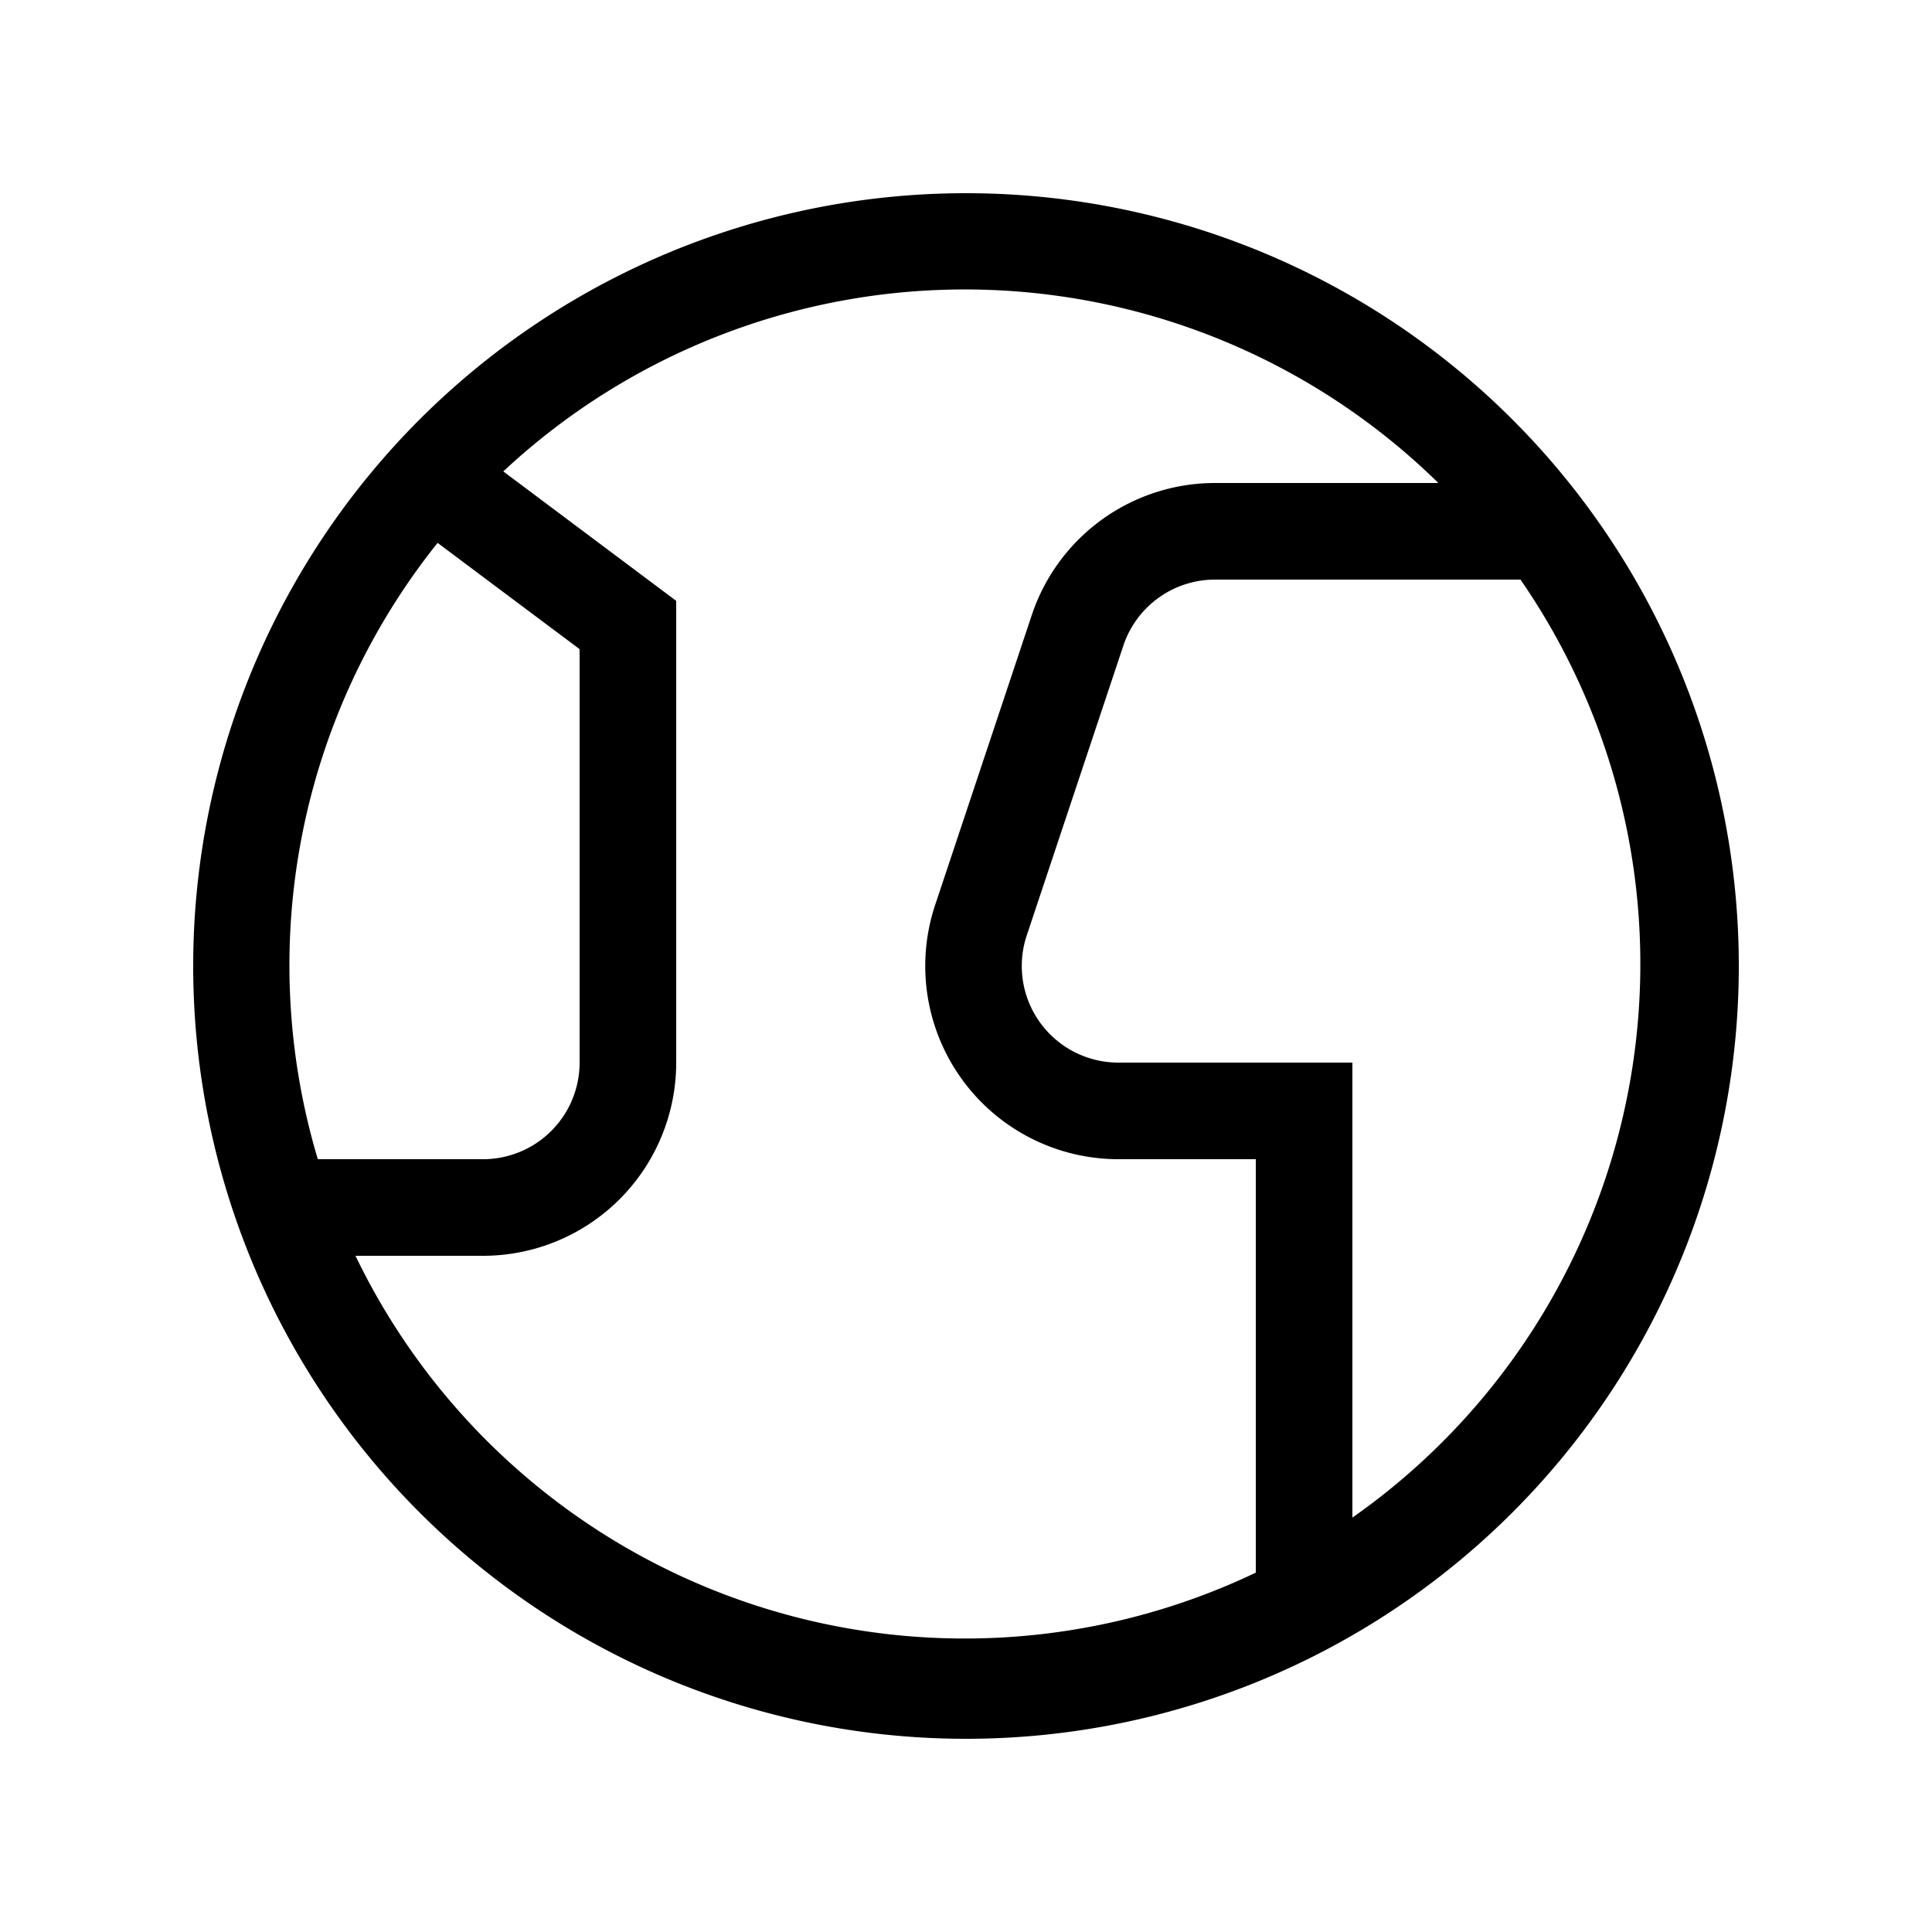 <svg id="ready" xmlns="http://www.w3.org/2000/svg" viewBox="0 0 20 20"><title>Megaicons_work_16_1.8_cp</title><path d="M10,2a8,8,0,1,0,8,8A8,8,0,0,0,10,2ZM4.53,5.62,6,6.72,6,11a1,1,0,0,1-1,1H3.29A7,7,0,0,1,4.53,5.62ZM3.68,13H5a2,2,0,0,0,2-2L7,6.22,5.21,4.88A7,7,0,0,1,14.89,5H12.58a2,2,0,0,0-1.9,1.37l-1,3A2,2,0,0,0,11.56,12H13v4.28A7,7,0,0,1,3.68,13ZM14,15.71V11l-2.43,0a1,1,0,0,1-.94-1.32l1-3A1,1,0,0,1,12.58,6h3.16A7,7,0,0,1,14,15.71Z"/></svg>